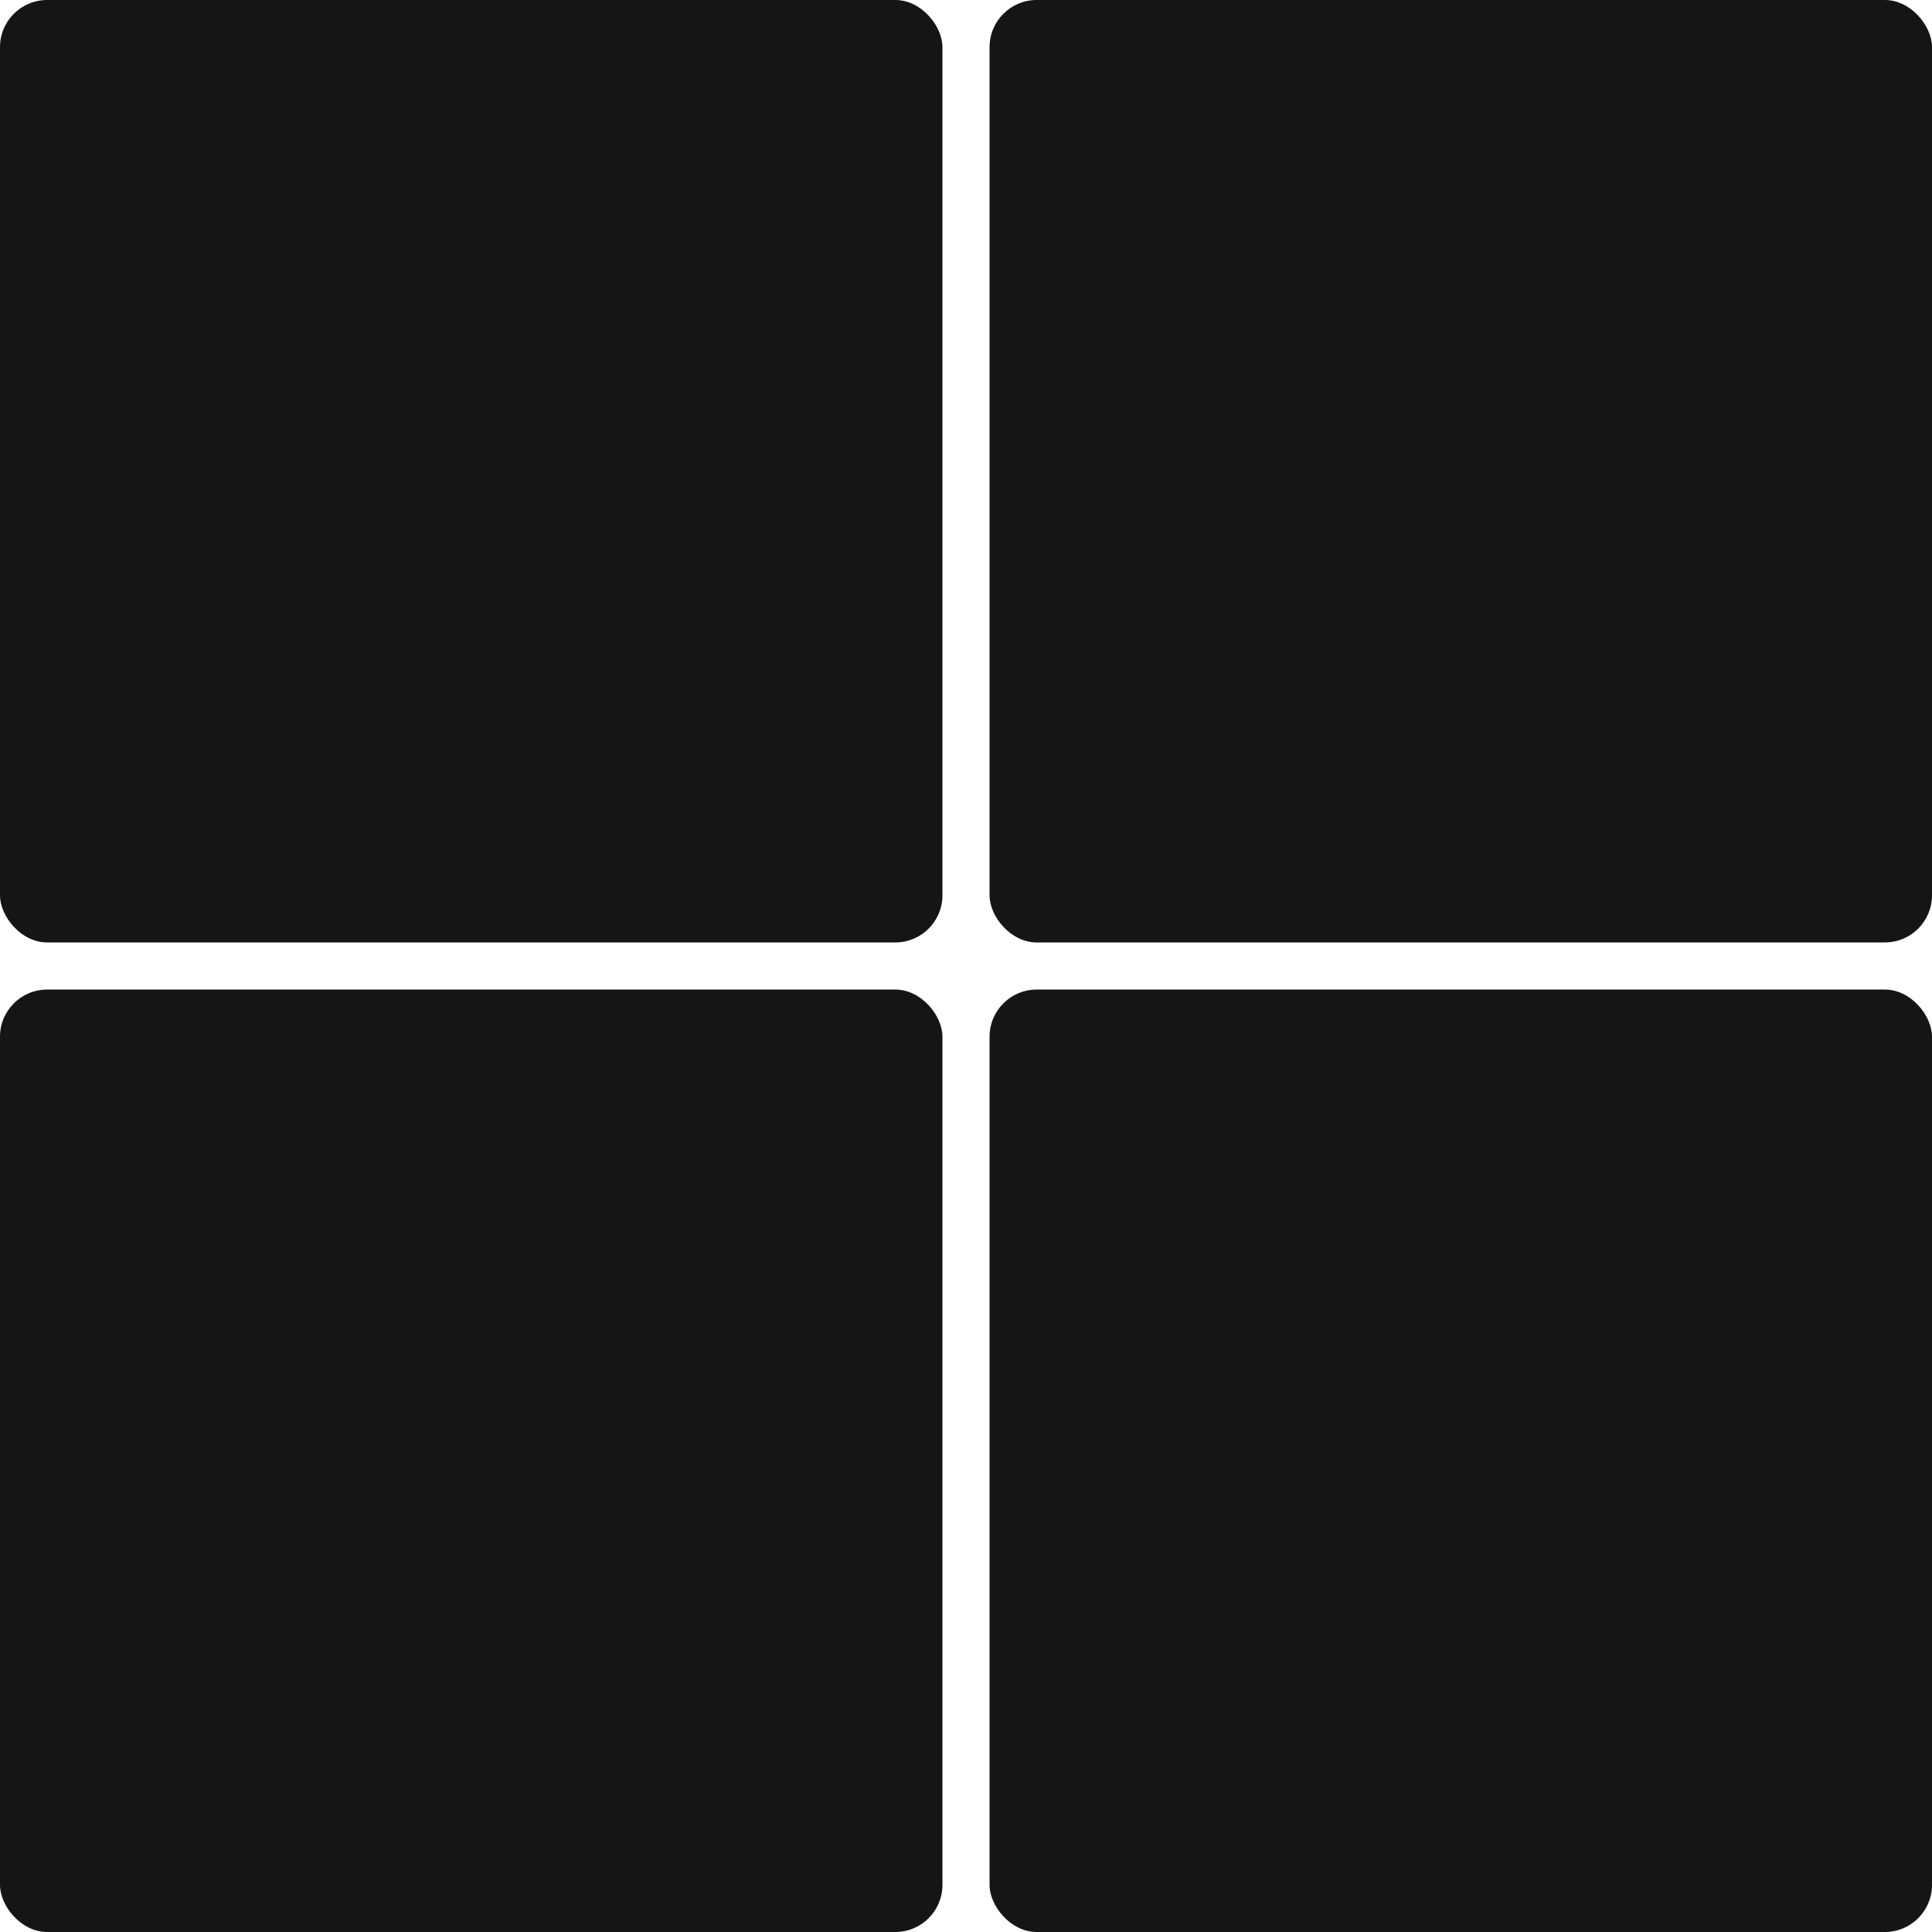 <?xml version="1.0" encoding="UTF-8"?> <svg xmlns="http://www.w3.org/2000/svg" width="82" height="82" viewBox="0 0 82 82" fill="none"><rect width="40" height="40" rx="2" fill="#151515"></rect><rect y="42" width="40" height="40" rx="2" fill="#151515"></rect><rect x="42" width="40" height="40" rx="2" fill="#151515"></rect><rect x="42" y="42" width="40" height="40" rx="2" fill="#151515"></rect></svg> 